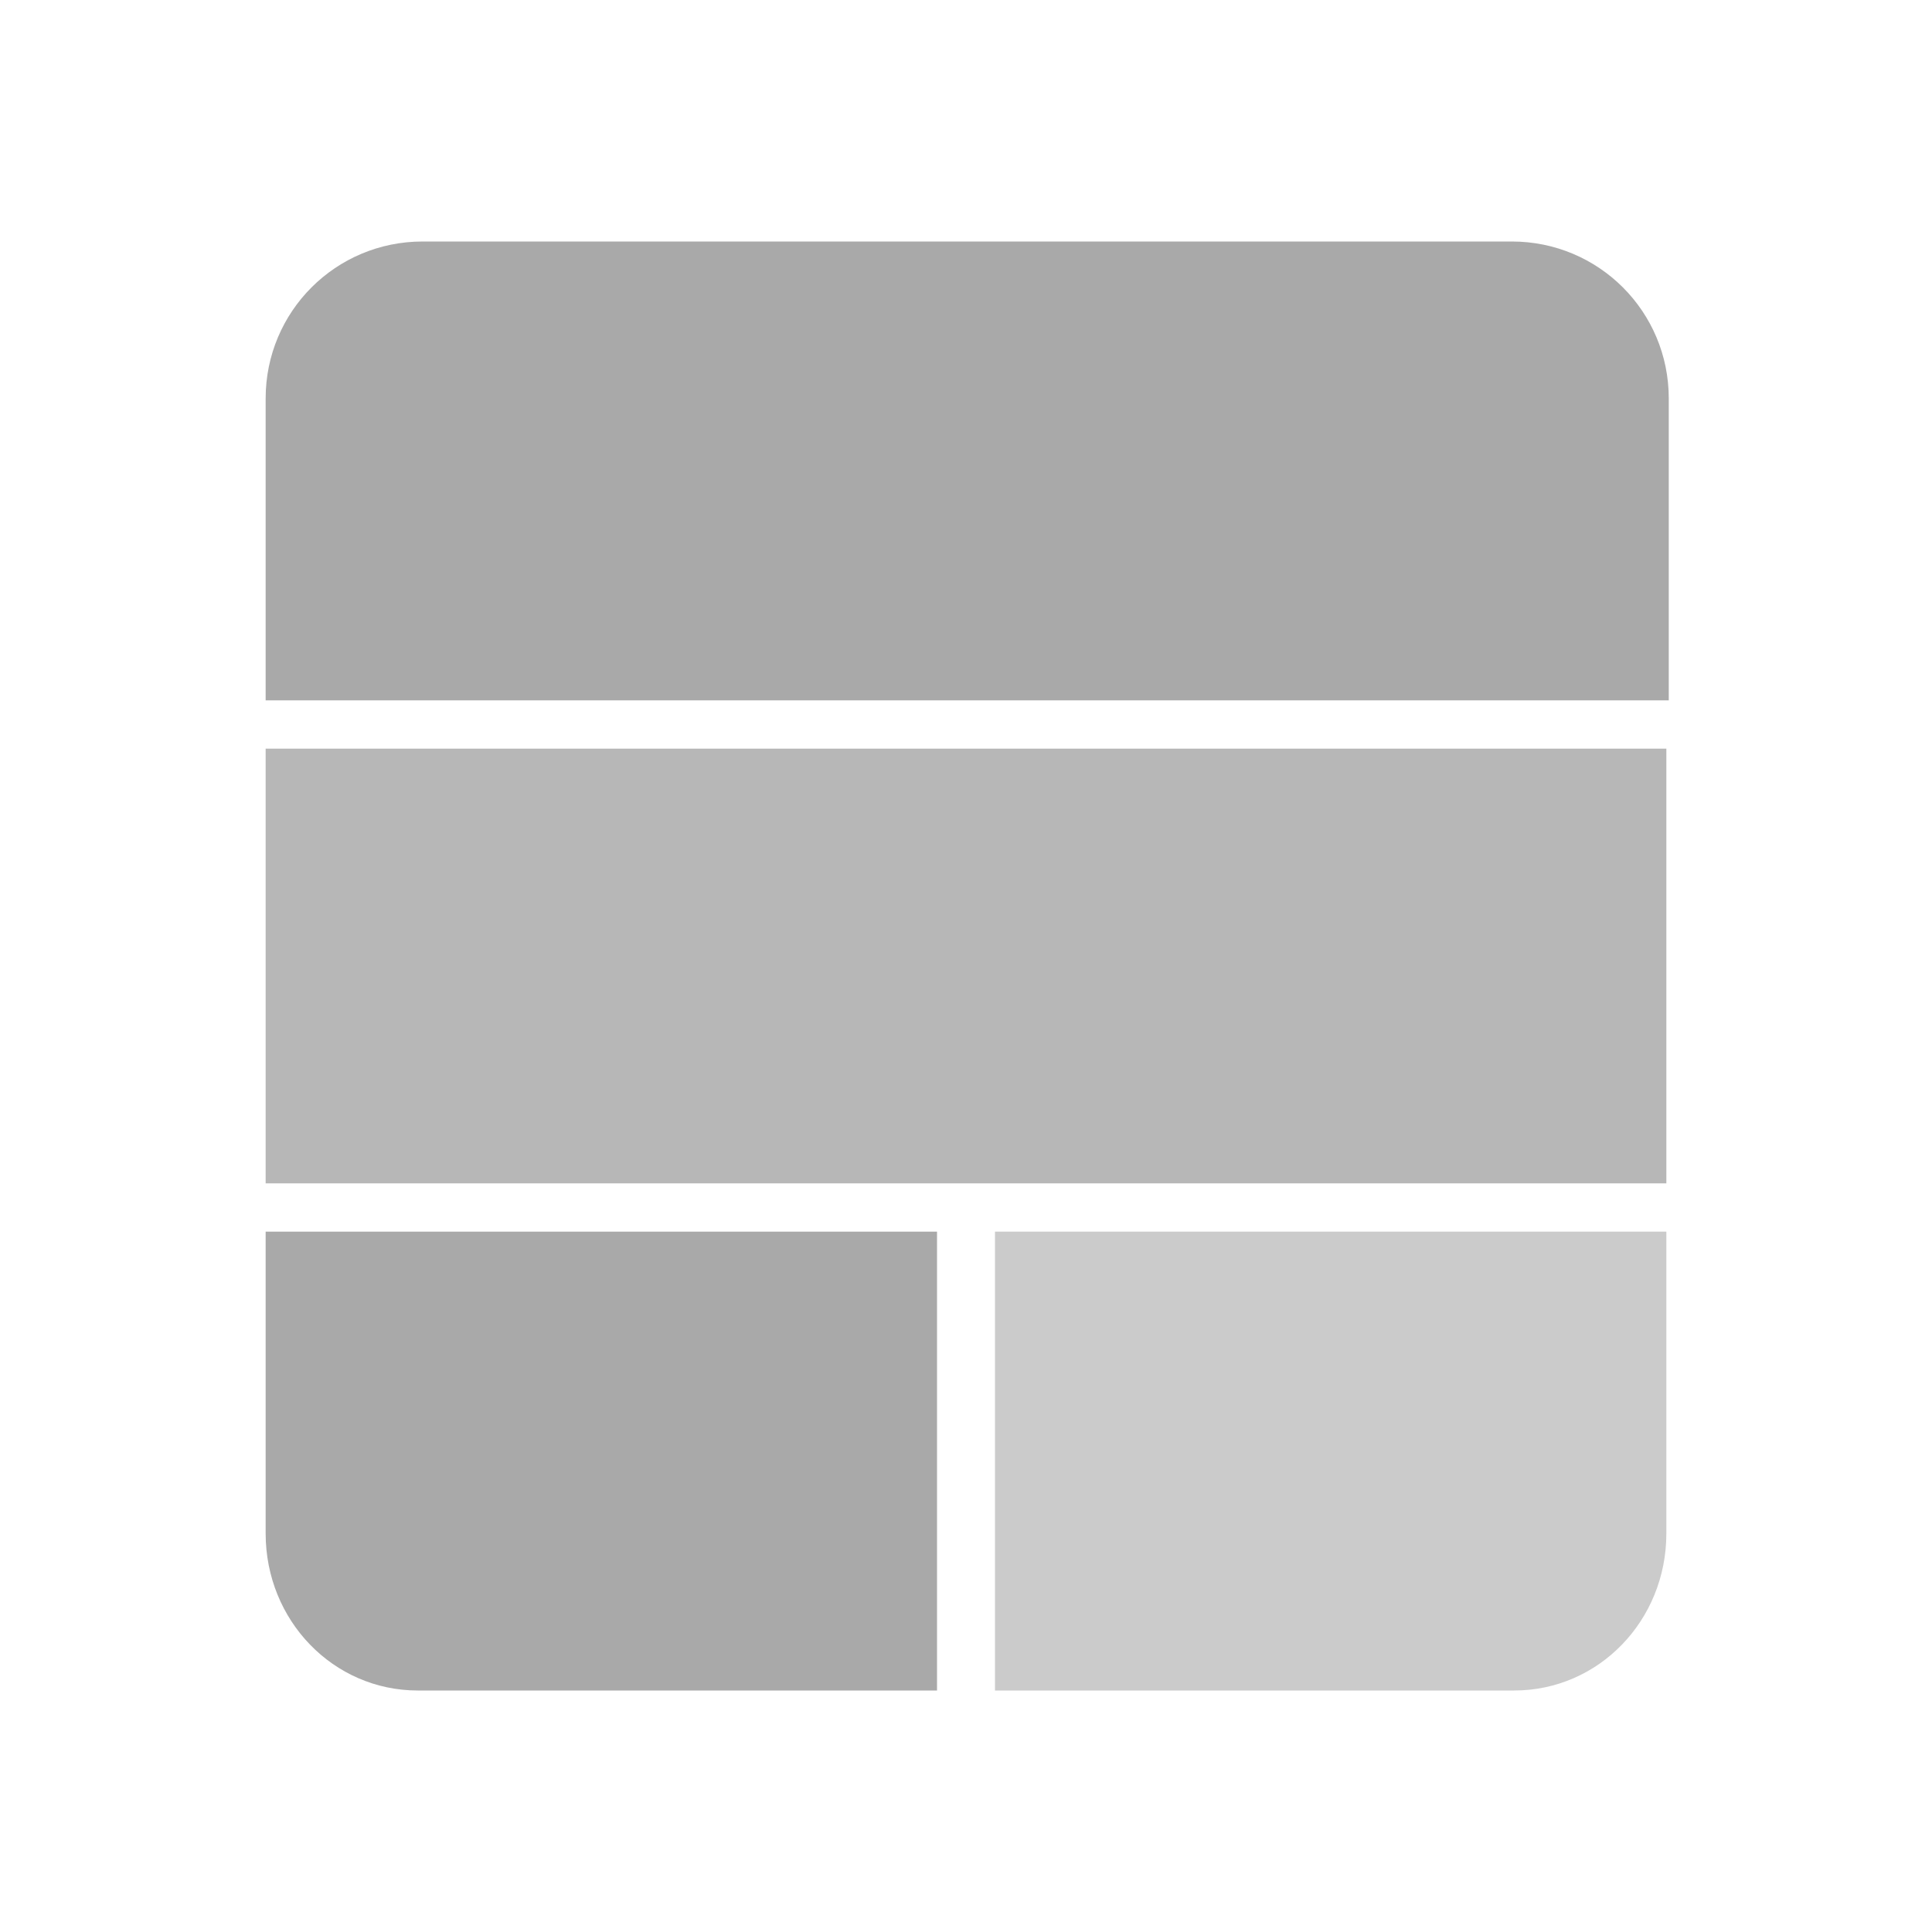 <?xml version="1.0" encoding="UTF-8"?>
<svg xmlns="http://www.w3.org/2000/svg" width="64" height="64" viewBox="0 0 64 64" fill="none">
  <g clip-path="url(#clip0_3644_32226)">
    <path fill-rule="evenodd" clip-rule="evenodd" d="M8.8 13.2C8.8 10.32 11.12 8 14 8H50.08C52.96 8 55.28 10.32 55.28 13.2V23.2H8.8V13.2Z" fill="#A9A9A9"></path>
    <path fill-rule="evenodd" clip-rule="evenodd" d="M8.8 40.8H31.04V56H13.84C11.04 56 8.8 53.68 8.8 50.8V40.8Z" fill="#A9A9A9"></path>
    <path fill-rule="evenodd" clip-rule="evenodd" d="M32.96 40.8H55.2V50.8C55.2 53.68 52.96 56 50.16 56H32.96V40.8Z" fill="#CBCBCB"></path>
    <path fill-rule="evenodd" clip-rule="evenodd" d="M8.8 24.8H55.2V39.2H8.8V24.8Z" fill="#B7B7B7"></path>
  </g>
  <defs>
    <clipPath id="clip0_3644_32226">
      <rect width="64" height="64" fill="white"></rect>
    </clipPath>
  </defs>
</svg>
